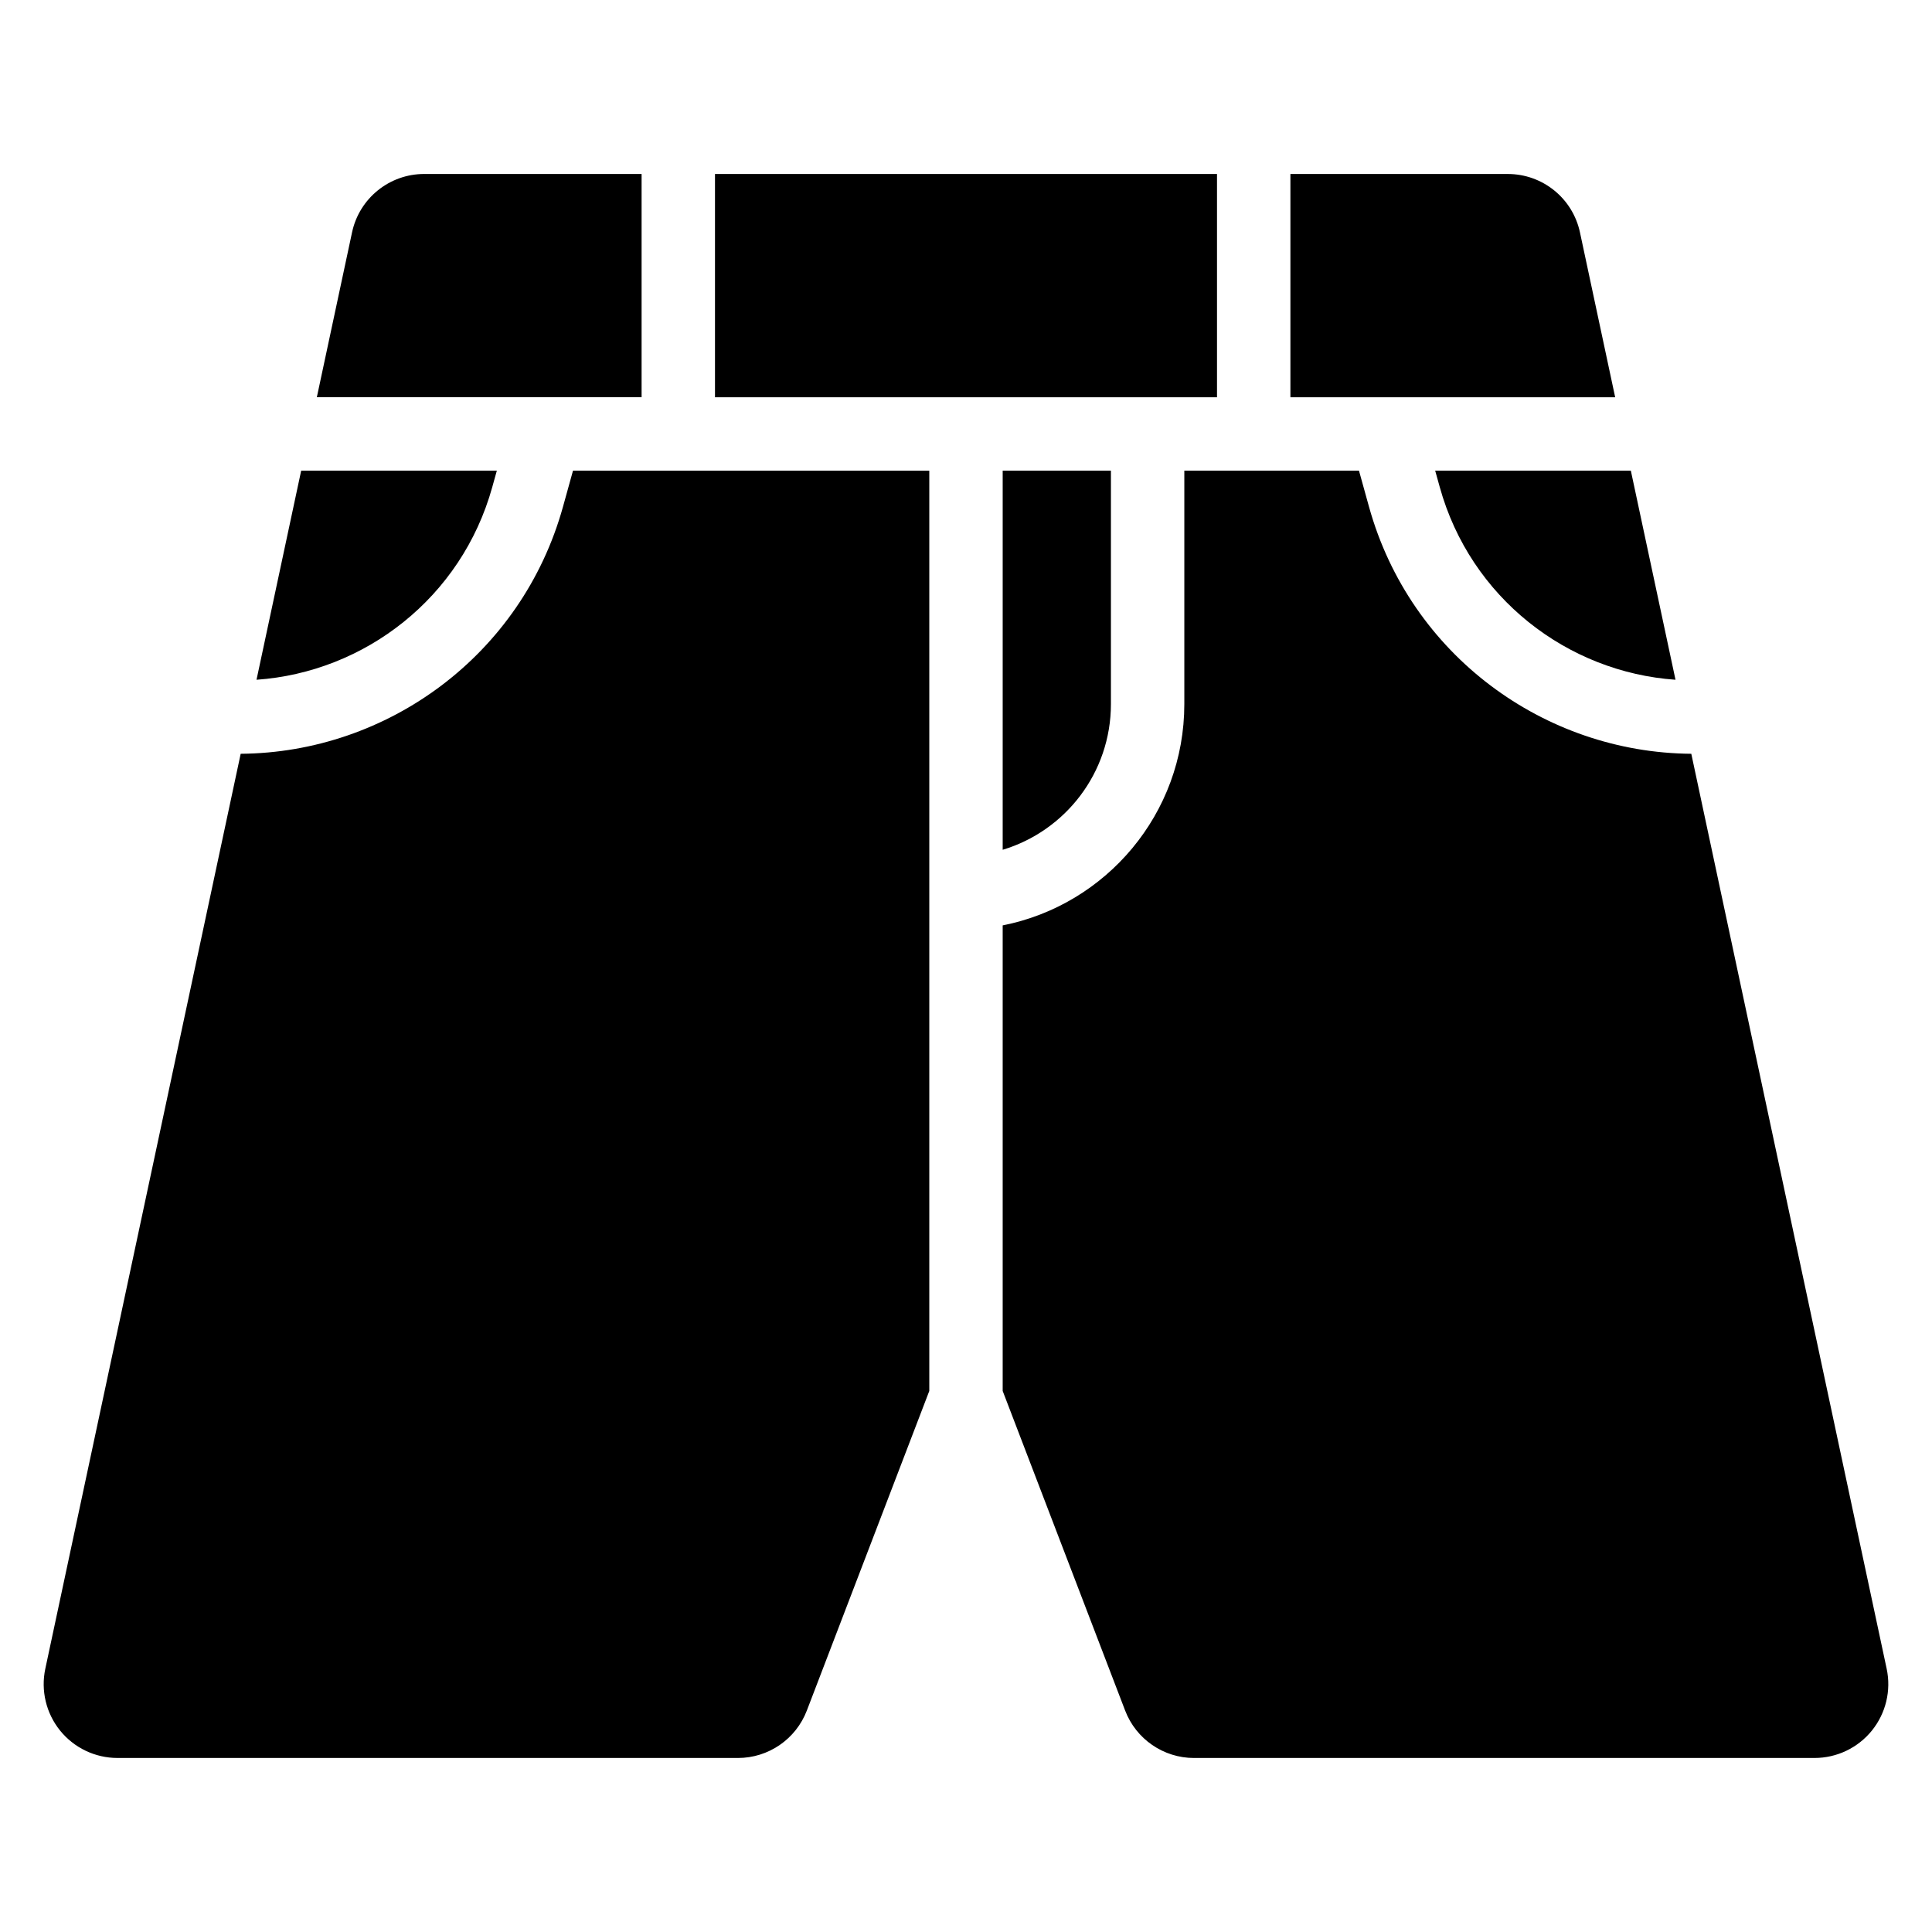 <?xml version="1.0" encoding="UTF-8"?>
<!-- Uploaded to: ICON Repo, www.iconrepo.com, Generator: ICON Repo Mixer Tools -->
<svg fill="#000000" width="800px" height="800px" version="1.1" viewBox="144 144 512 512" xmlns="http://www.w3.org/2000/svg">
 <path d="m295.85 268.73-2.652 9.562c-10.926 39.344-46.52 65.18-85.414 65.469l-51.777 242.48c-1.23 5.769 0.211 11.793 3.922 16.383 3.715 4.59 9.305 7.258 15.203 7.258h164.43v0.004c8.098-0.004 15.359-5 18.258-12.566l32.453-84.703v-243.88zm162.01 0h46.285l2.652 9.562c10.926 39.344 46.52 65.18 85.414 65.469l51.777 242.48c1.23 5.777-0.211 11.793-3.922 16.387-3.715 4.59-9.305 7.258-15.203 7.254l-164.43 0.004c-8.098 0-15.359-5-18.258-12.566l-32.453-84.703v-123.38c27.434-5.414 48.137-29.609 48.137-58.645zm-19.453 0h-28.684v100.47c16.598-4.992 28.684-20.391 28.684-38.617zm149.62 55.414c-28.707-2.016-54.34-21.75-62.477-51.059l-1.211-4.356h51.852zm-312.36-55.414h-51.852l-11.836 55.414c28.707-2.016 54.34-21.75 62.477-51.059zm38.363-78.625h-57.609c-9.227 0-17.199 6.449-19.125 15.473l-9.332 43.695h86.066v-59.172zm152.49 59.172h-133.04v-59.172h133.04zm19.453-59.172v59.172h86.066l-9.332-43.695c-1.926-9.023-9.898-15.473-19.125-15.473h-57.609z" fill-rule="evenodd"/>
</svg>